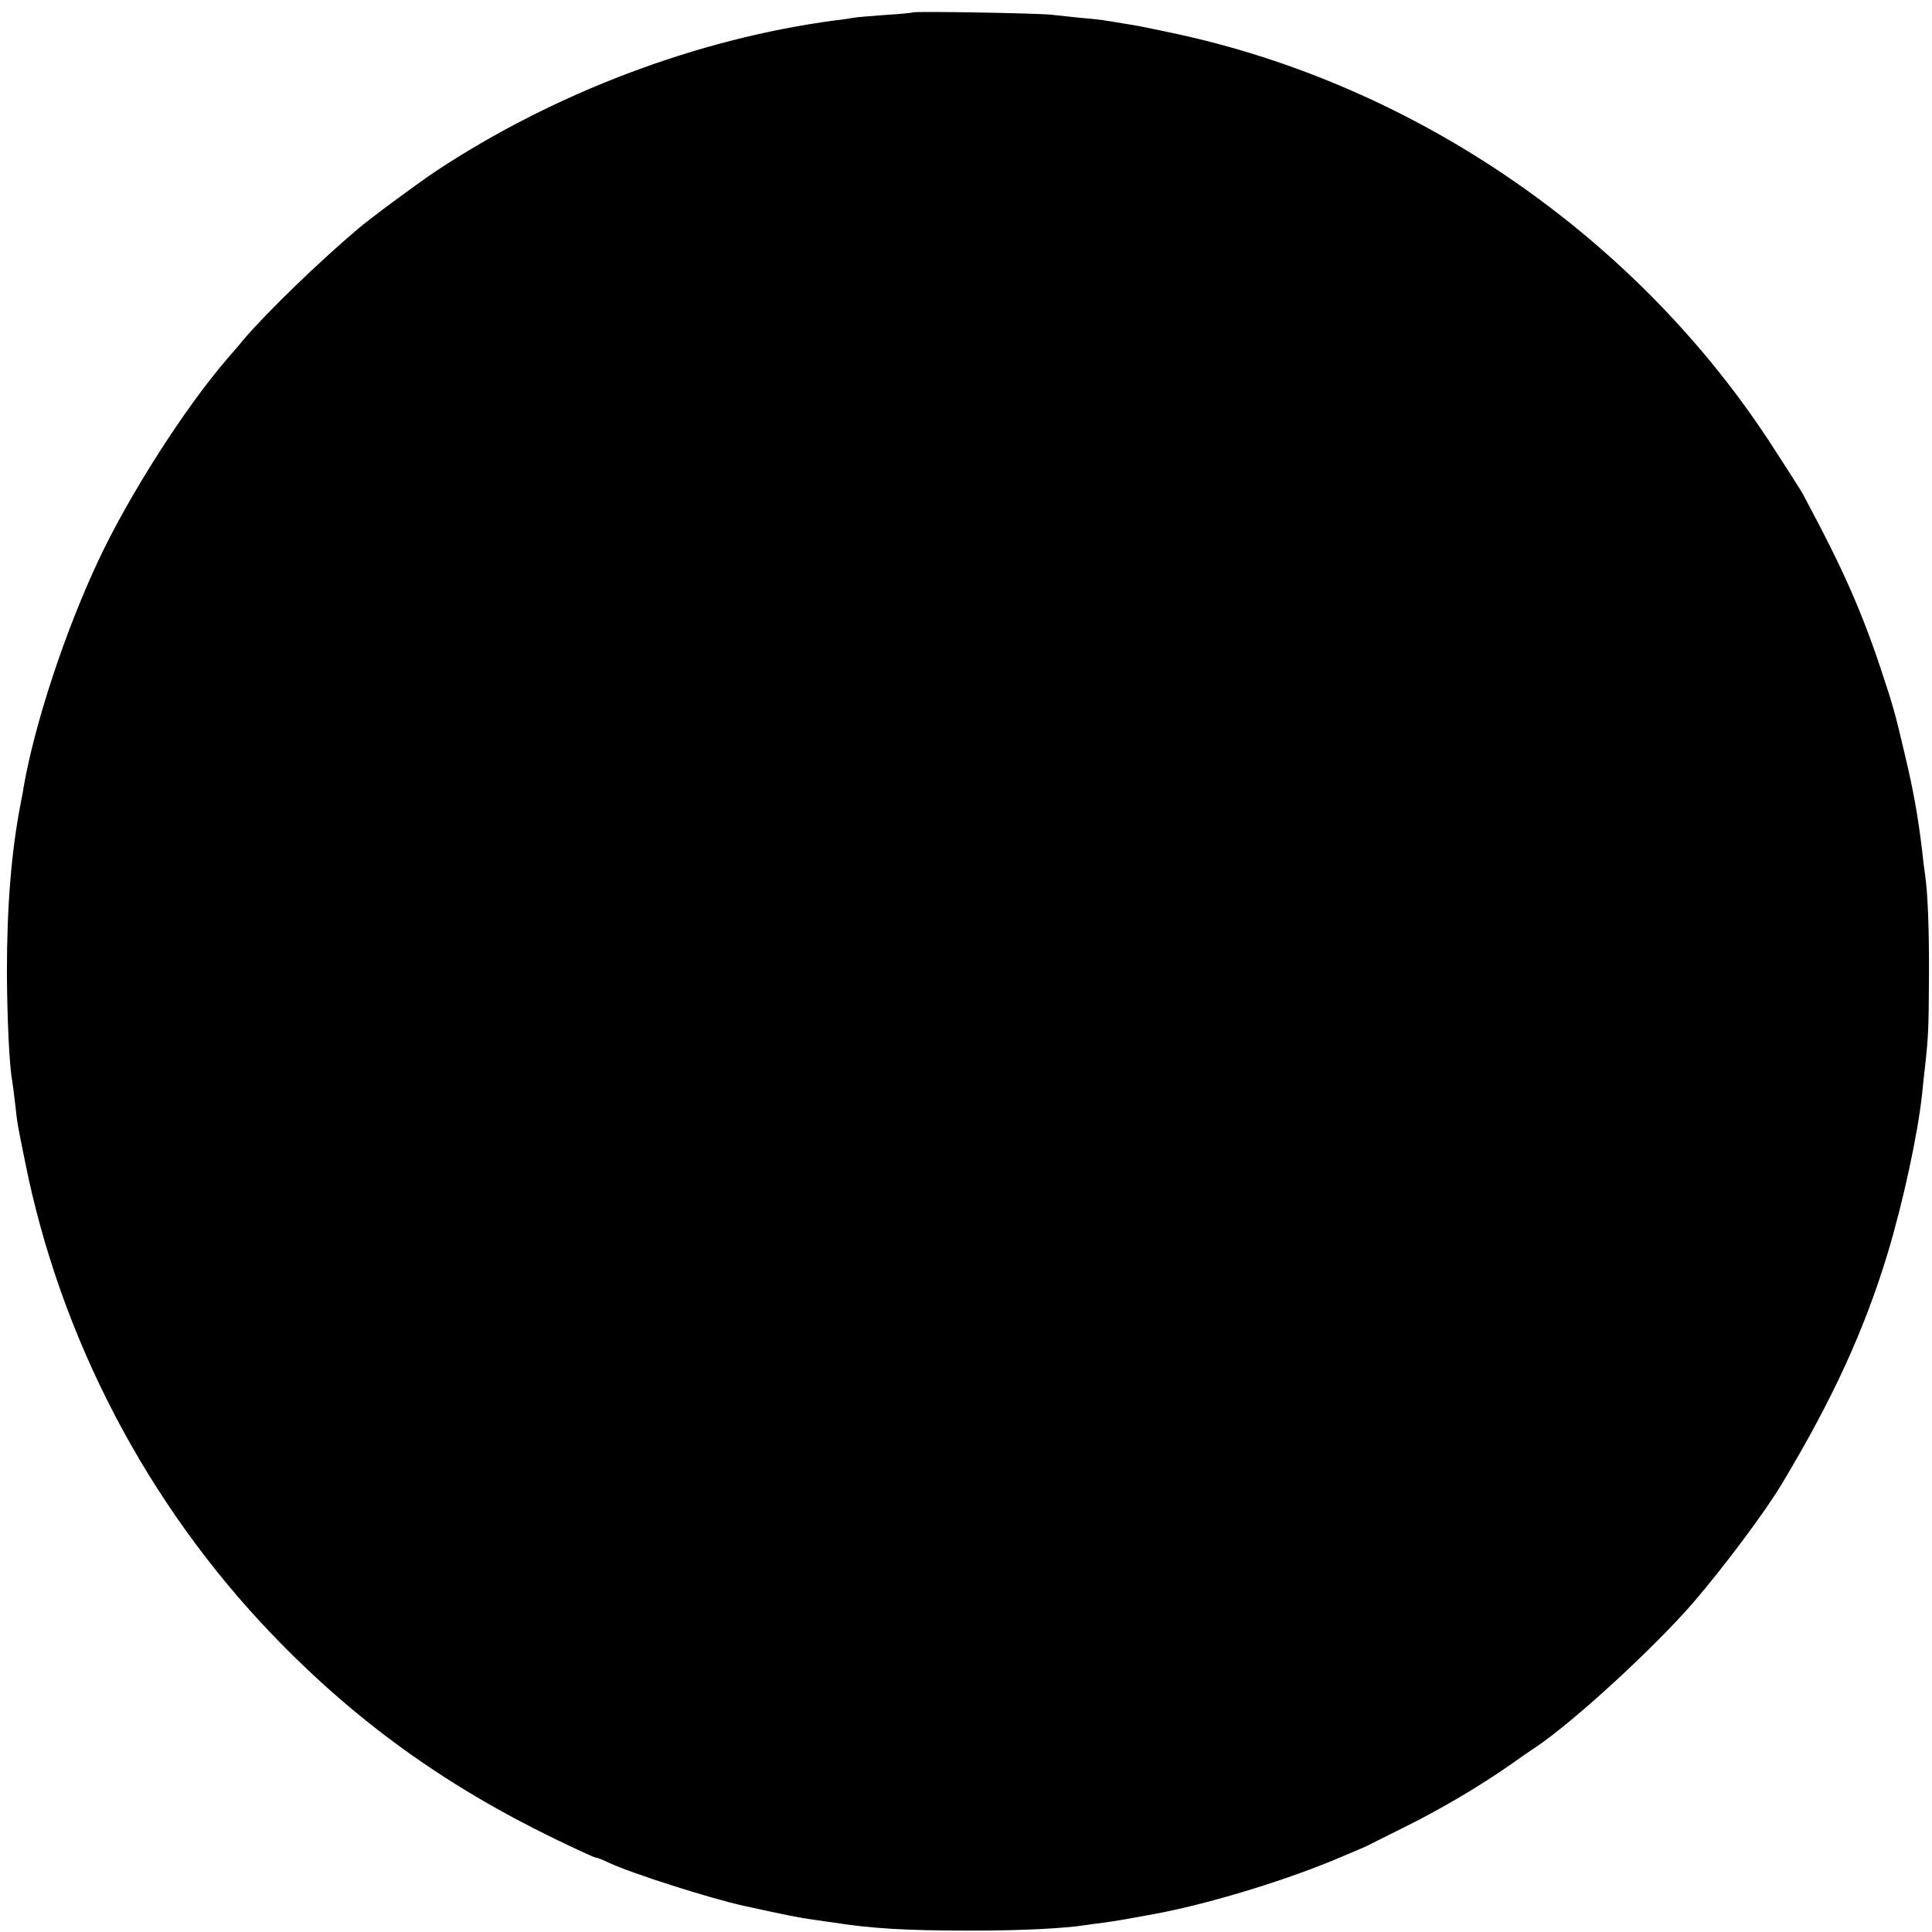 <?xml version="1.0" standalone="no"?>
<!DOCTYPE svg PUBLIC "-//W3C//DTD SVG 20010904//EN"
 "http://www.w3.org/TR/2001/REC-SVG-20010904/DTD/svg10.dtd">
<svg version="1.0" xmlns="http://www.w3.org/2000/svg"
 width="700pt" height="700pt" viewBox="0 0 700 700"
 preserveAspectRatio="xMidYMid meet">
<g transform="translate(0,700) scale(0.1,-0.1)"
fill="#000000" stroke="none">
<path d="M3308 6955 c-1 -1 -46 -6 -98 -9 -53 -4 -105 -8 -115 -10 -11 -2 -42
-7 -70 -10 -498 -66 -1019 -263 -1450 -549 -68 -46 -235 -169 -279 -207 -144
-122 -326 -299 -408 -394 -18 -22 -47 -56 -64 -75 -156 -181 -358 -497 -470
-737 -120 -257 -229 -588 -269 -819 -2 -16 -7 -39 -9 -50 -35 -178 -51 -377
-51 -620 1 -172 9 -337 19 -390 2 -11 7 -49 11 -85 8 -73 7 -67 36 -210 128
-640 443 -1242 898 -1715 298 -310 621 -543 1018 -736 78 -38 146 -69 150 -69
5 0 27 -8 49 -19 80 -38 366 -129 488 -156 160 -35 205 -44 251 -50 28 -4 59
-9 70 -10 144 -23 271 -30 505 -30 185 0 335 8 414 20 11 2 41 6 66 9 49 7 68
10 182 31 188 35 448 113 642 192 60 25 116 49 125 53 9 5 70 35 136 68 131
65 266 144 383 225 41 29 84 59 97 67 139 94 422 354 567 520 111 129 260 327
323 432 184 306 300 558 385 839 56 187 108 427 124 574 2 22 7 68 11 103 12
107 13 141 14 317 1 169 -4 309 -14 375 -3 19 -8 60 -11 90 -14 117 -31 215
-61 340 -38 163 -45 185 -88 315 -69 208 -140 368 -267 605 -21 41 -21 40
-117 189 -490 766 -1298 1325 -2186 1512 -123 26 -120 25 -175 34 -25 4 -53 9
-62 10 -9 2 -49 7 -90 10 -40 4 -86 9 -103 11 -34 6 -501 14 -507 9z"/>
</g>
</svg>
